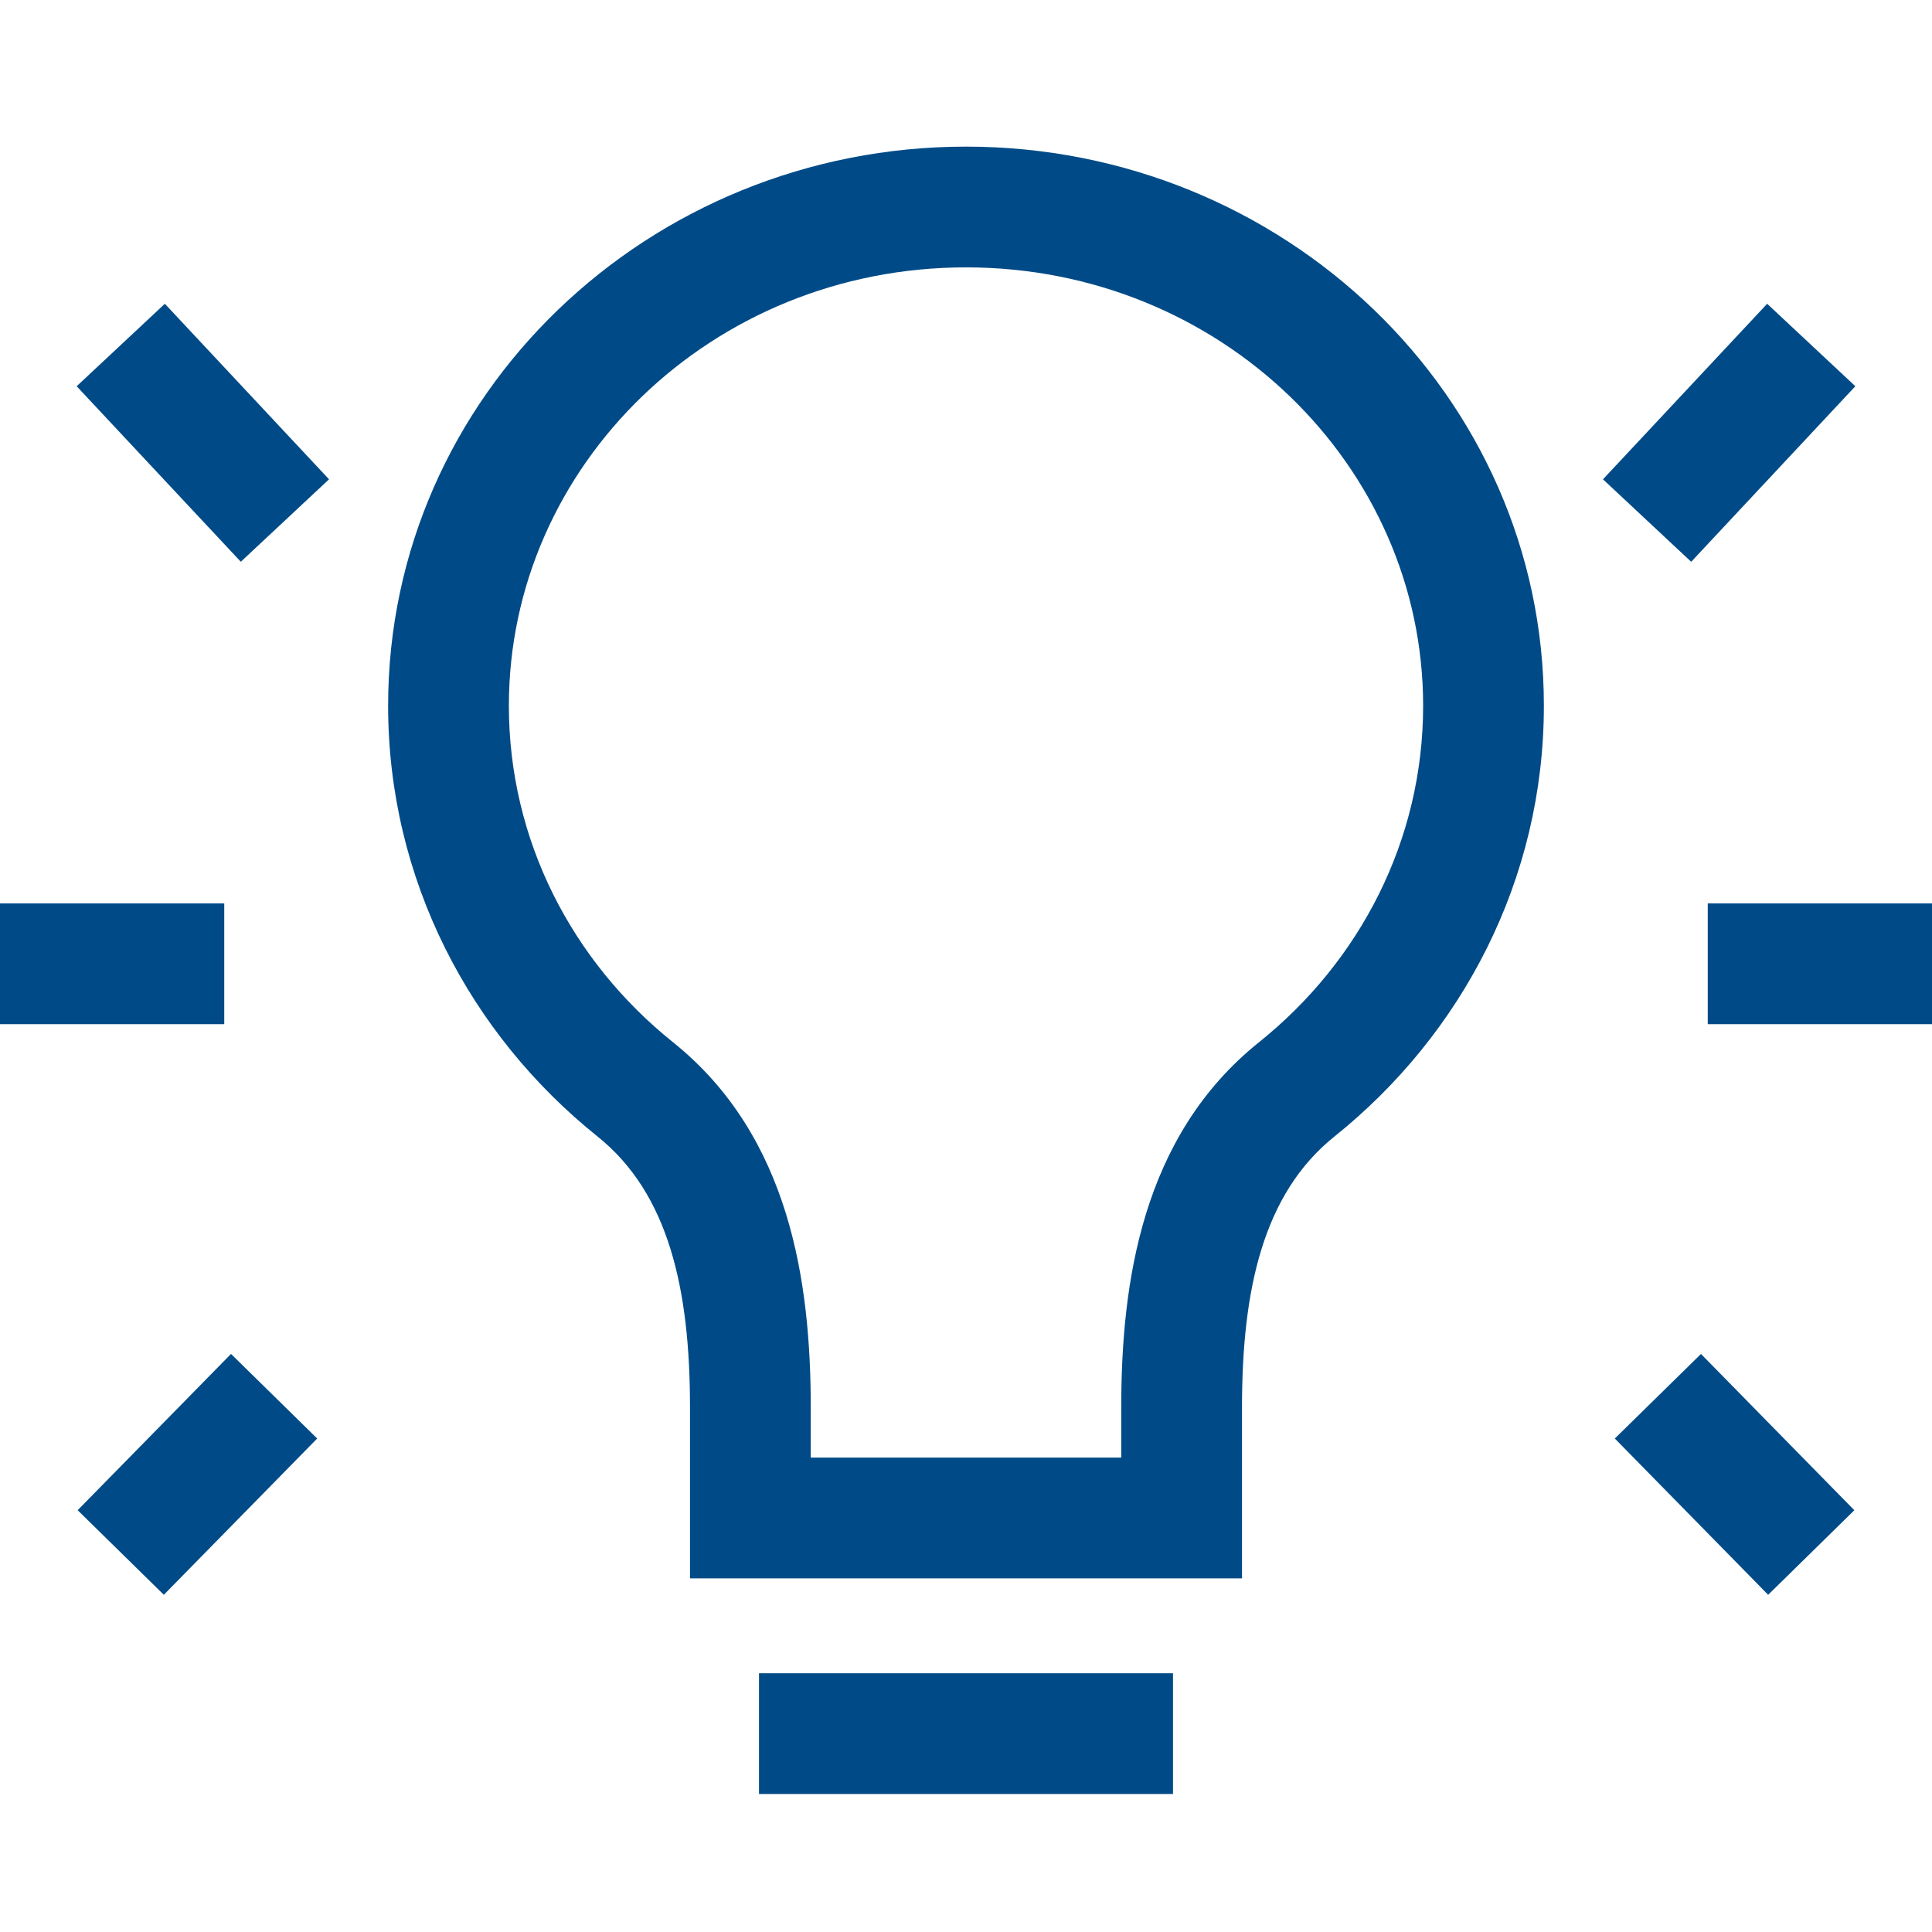 <svg width="56" height="56" viewBox="0 0 56 56" fill="none" xmlns="http://www.w3.org/2000/svg">
<g clip-path="url(#clip0_1_3304)">
<path fill-rule="evenodd" clip-rule="evenodd" d="M49.5 29.686H56V26.186H49.5V29.686Z" fill="#004B87"/>
<path fill-rule="evenodd" clip-rule="evenodd" d="M49.02 16.284L53.778 11.195L51.222 8.805L46.463 13.893L49.02 16.284Z" fill="#004B87"/>
<path fill-rule="evenodd" clip-rule="evenodd" d="M53.749 43.775L49.304 39.245L46.806 41.696L51.251 46.226L53.749 43.775Z" fill="#004B87"/>
<path fill-rule="evenodd" clip-rule="evenodd" d="M6.5 29.686L0 29.686L3.05979e-07 26.186H6.5L6.5 29.686Z" fill="#004B87"/>
<path fill-rule="evenodd" clip-rule="evenodd" d="M6.98 16.283L2.222 11.195L4.778 8.805L9.537 13.893L6.98 16.283Z" fill="#004B87"/>
<path fill-rule="evenodd" clip-rule="evenodd" d="M2.251 43.774L6.696 39.244L9.194 41.696L4.749 46.226L2.251 43.774Z" fill="#004B87"/>
<path fill-rule="evenodd" clip-rule="evenodd" d="M28 7.75C20.621 7.75 14.75 13.499 14.75 20.456C14.75 24.361 16.586 27.869 19.509 30.211C22.91 32.937 23.5 37.197 23.5 40.793V42.25H32.5V40.793C32.5 37.197 33.09 32.937 36.491 30.211C39.414 27.869 41.25 24.361 41.25 20.456C41.25 13.499 35.379 7.75 28 7.75ZM11.25 20.456C11.25 11.446 18.811 4.25 28 4.25C37.189 4.25 44.75 11.446 44.75 20.456C44.75 25.495 42.374 29.982 38.68 32.942C36.611 34.601 36 37.379 36 40.793V45.75H20V40.793C20 37.379 19.389 34.601 17.32 32.942C13.626 29.982 11.25 25.495 11.25 20.456Z" fill="#004B87"/>
<path fill-rule="evenodd" clip-rule="evenodd" d="M34 52H22V48.5H34V52Z" fill="#004B87"/>
</g>
<defs>
<clipPath id="clip0_1_3304">
<rect width="56" height="56" fill="white" transform="translate(56) rotate(90)"/>
</clipPath>
</defs>
</svg>
